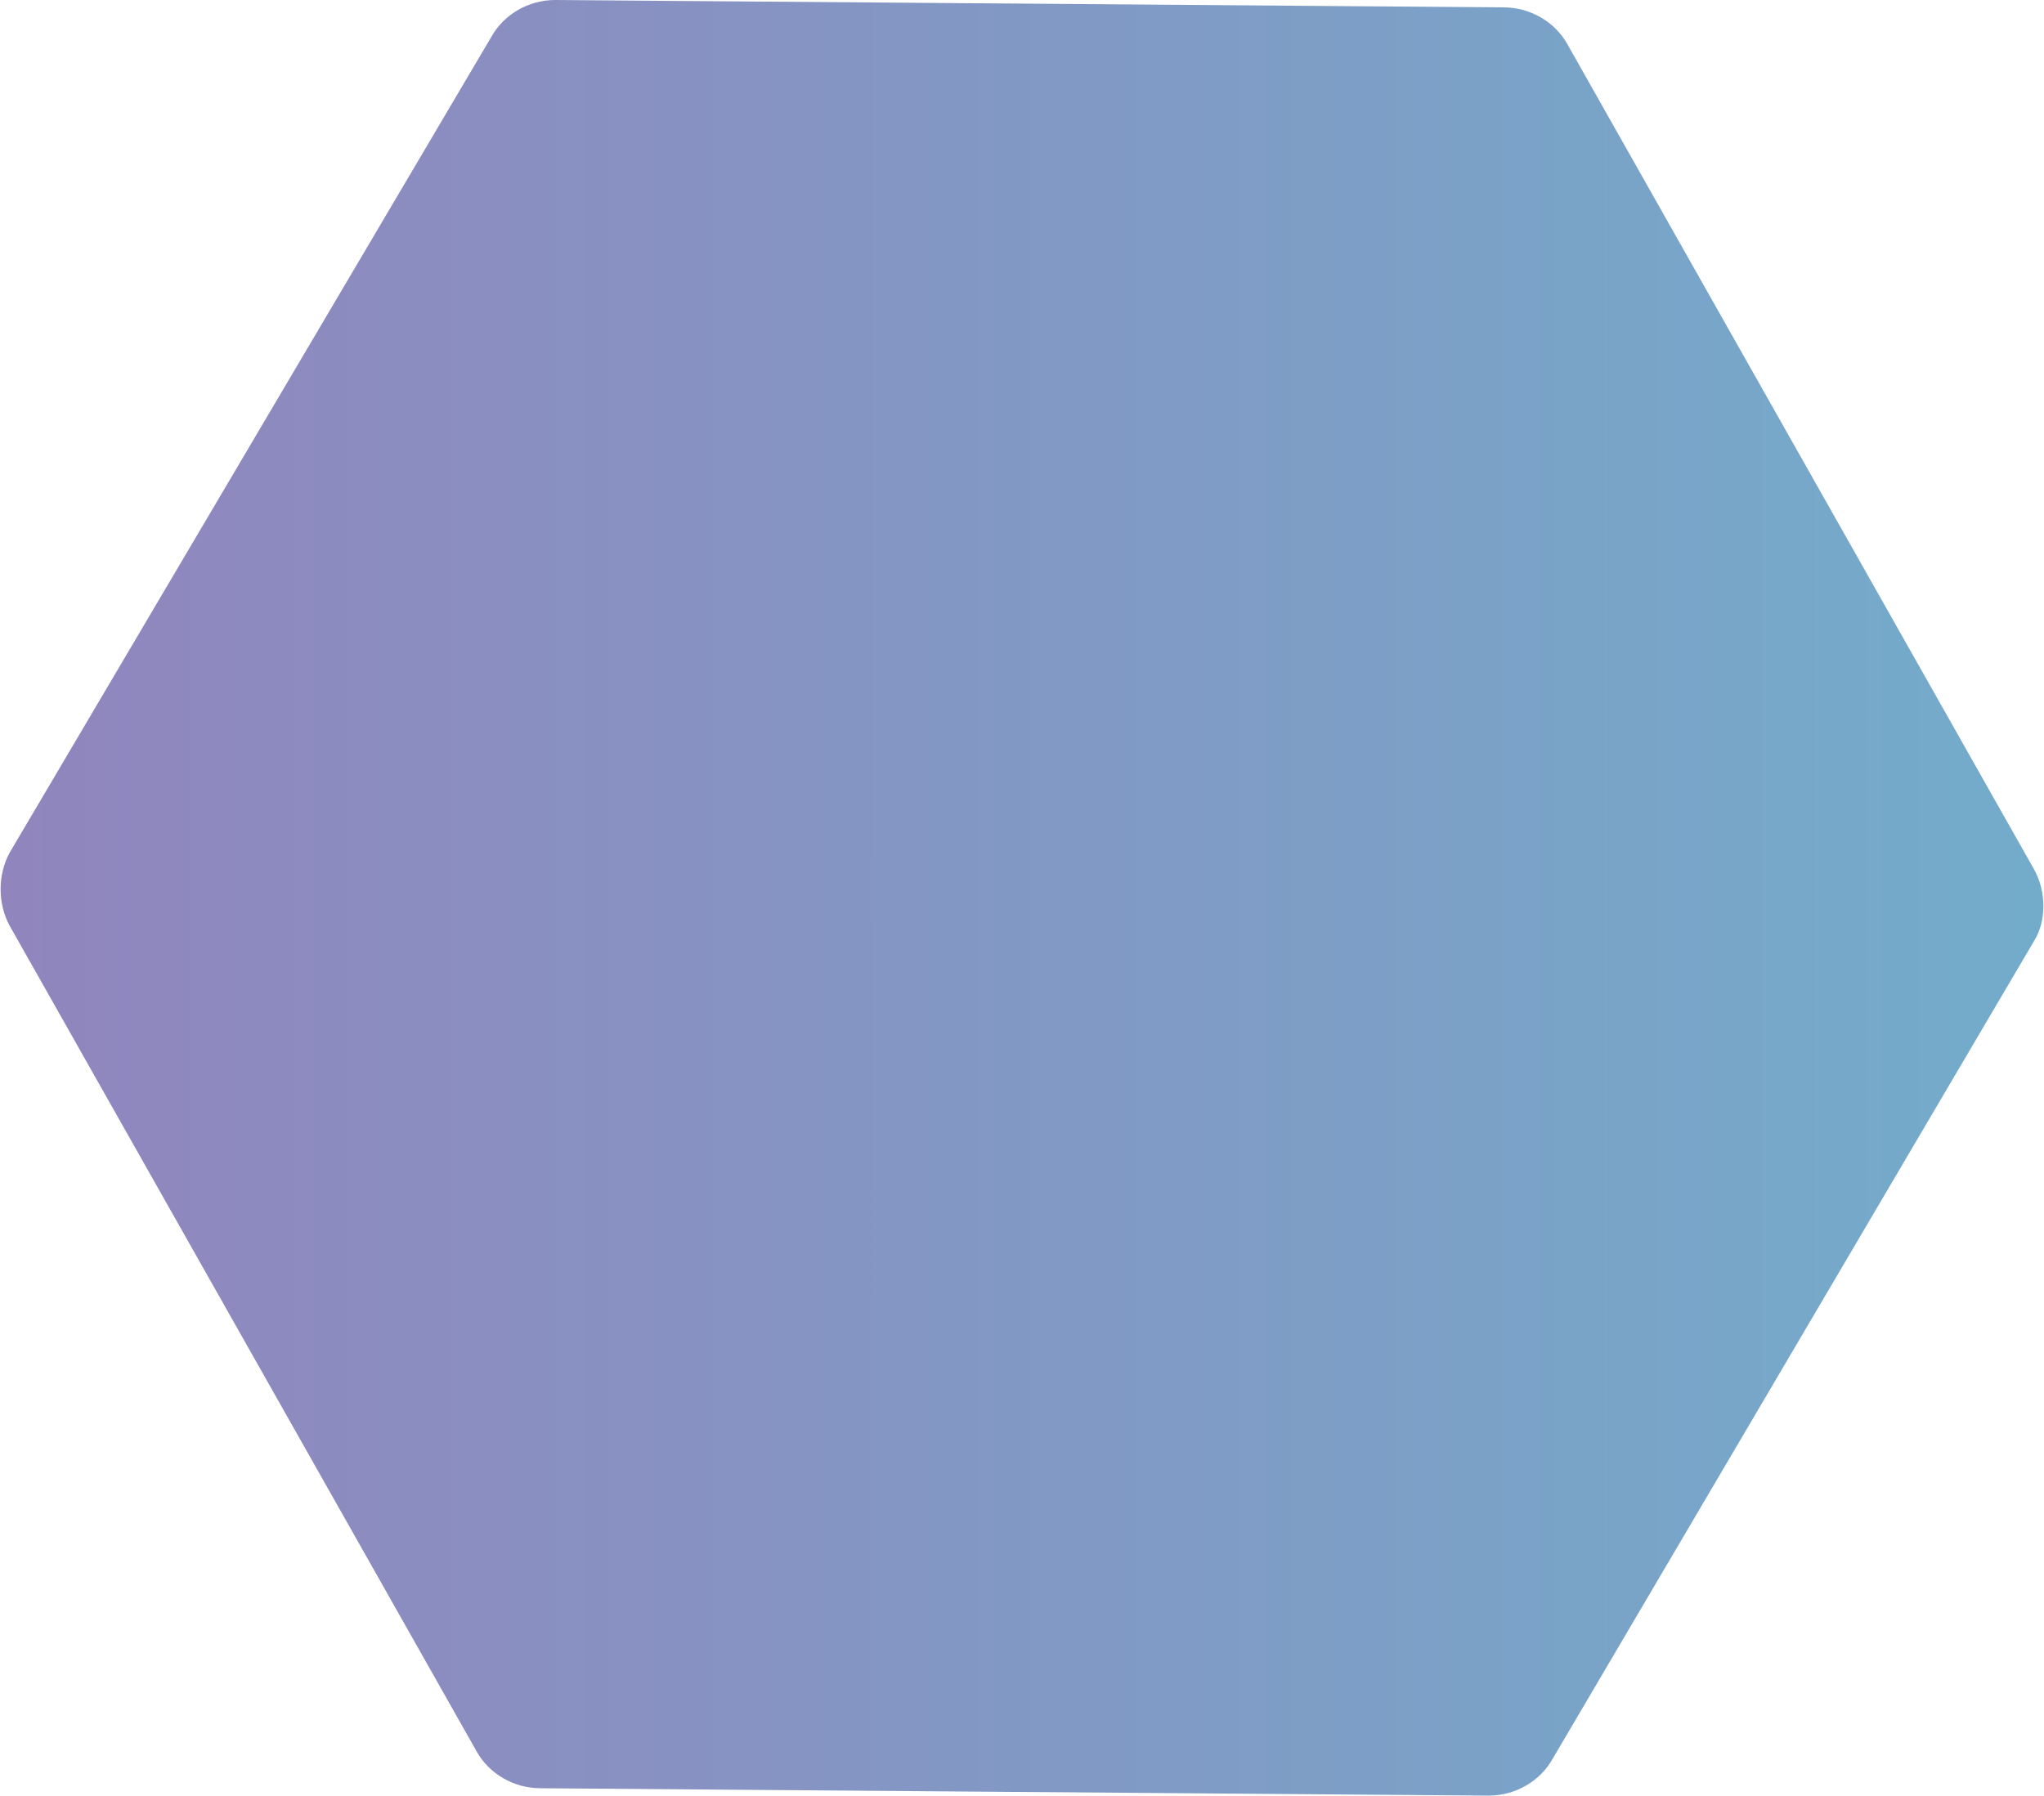 <?xml version="1.0" encoding="utf-8"?>
<!-- Generator: Adobe Illustrator 23.0.1, SVG Export Plug-In . SVG Version: 6.00 Build 0)  -->
<svg version="1.1" id="Calque_1" xmlns="http://www.w3.org/2000/svg" xmlns:xlink="http://www.w3.org/1999/xlink" x="0px" y="0px"
	 viewBox="0 0 83.2 73.1" style="enable-background:new 0 0 83.2 73.1;" xml:space="preserve">
<style type="text/css">
	.st0{fill:url(#SVGID_1_);}
</style>
<linearGradient id="SVGID_1_" gradientUnits="userSpaceOnUse" x1="-8711.299" y1="1394.469" x2="-8794.476" y2="1395.229" gradientTransform="matrix(-1 -9.141302e-03 9.141302e-03 -1 -8723.76 1351.365)">
	<stop  offset="0" style="stop-color:#9185BE"/>
	<stop  offset="1" style="stop-color:#73ACCB"/>
</linearGradient>
<path class="st0" d="M82.8,35.4l-19-33.6c-0.5-0.9-1.5-1.5-2.6-1.5L22.6,0c-1.1,0-2.1,0.6-2.6,1.5L0.4,34.7c-0.5,0.9-0.5,2.1,0,3
	l19,33.6c0.5,0.9,1.5,1.5,2.6,1.5l38.6,0.3c1.1,0,2.1-0.6,2.6-1.5l19.6-33.3C83.3,37.5,83.3,36.3,82.8,35.4z"/>
</svg>
